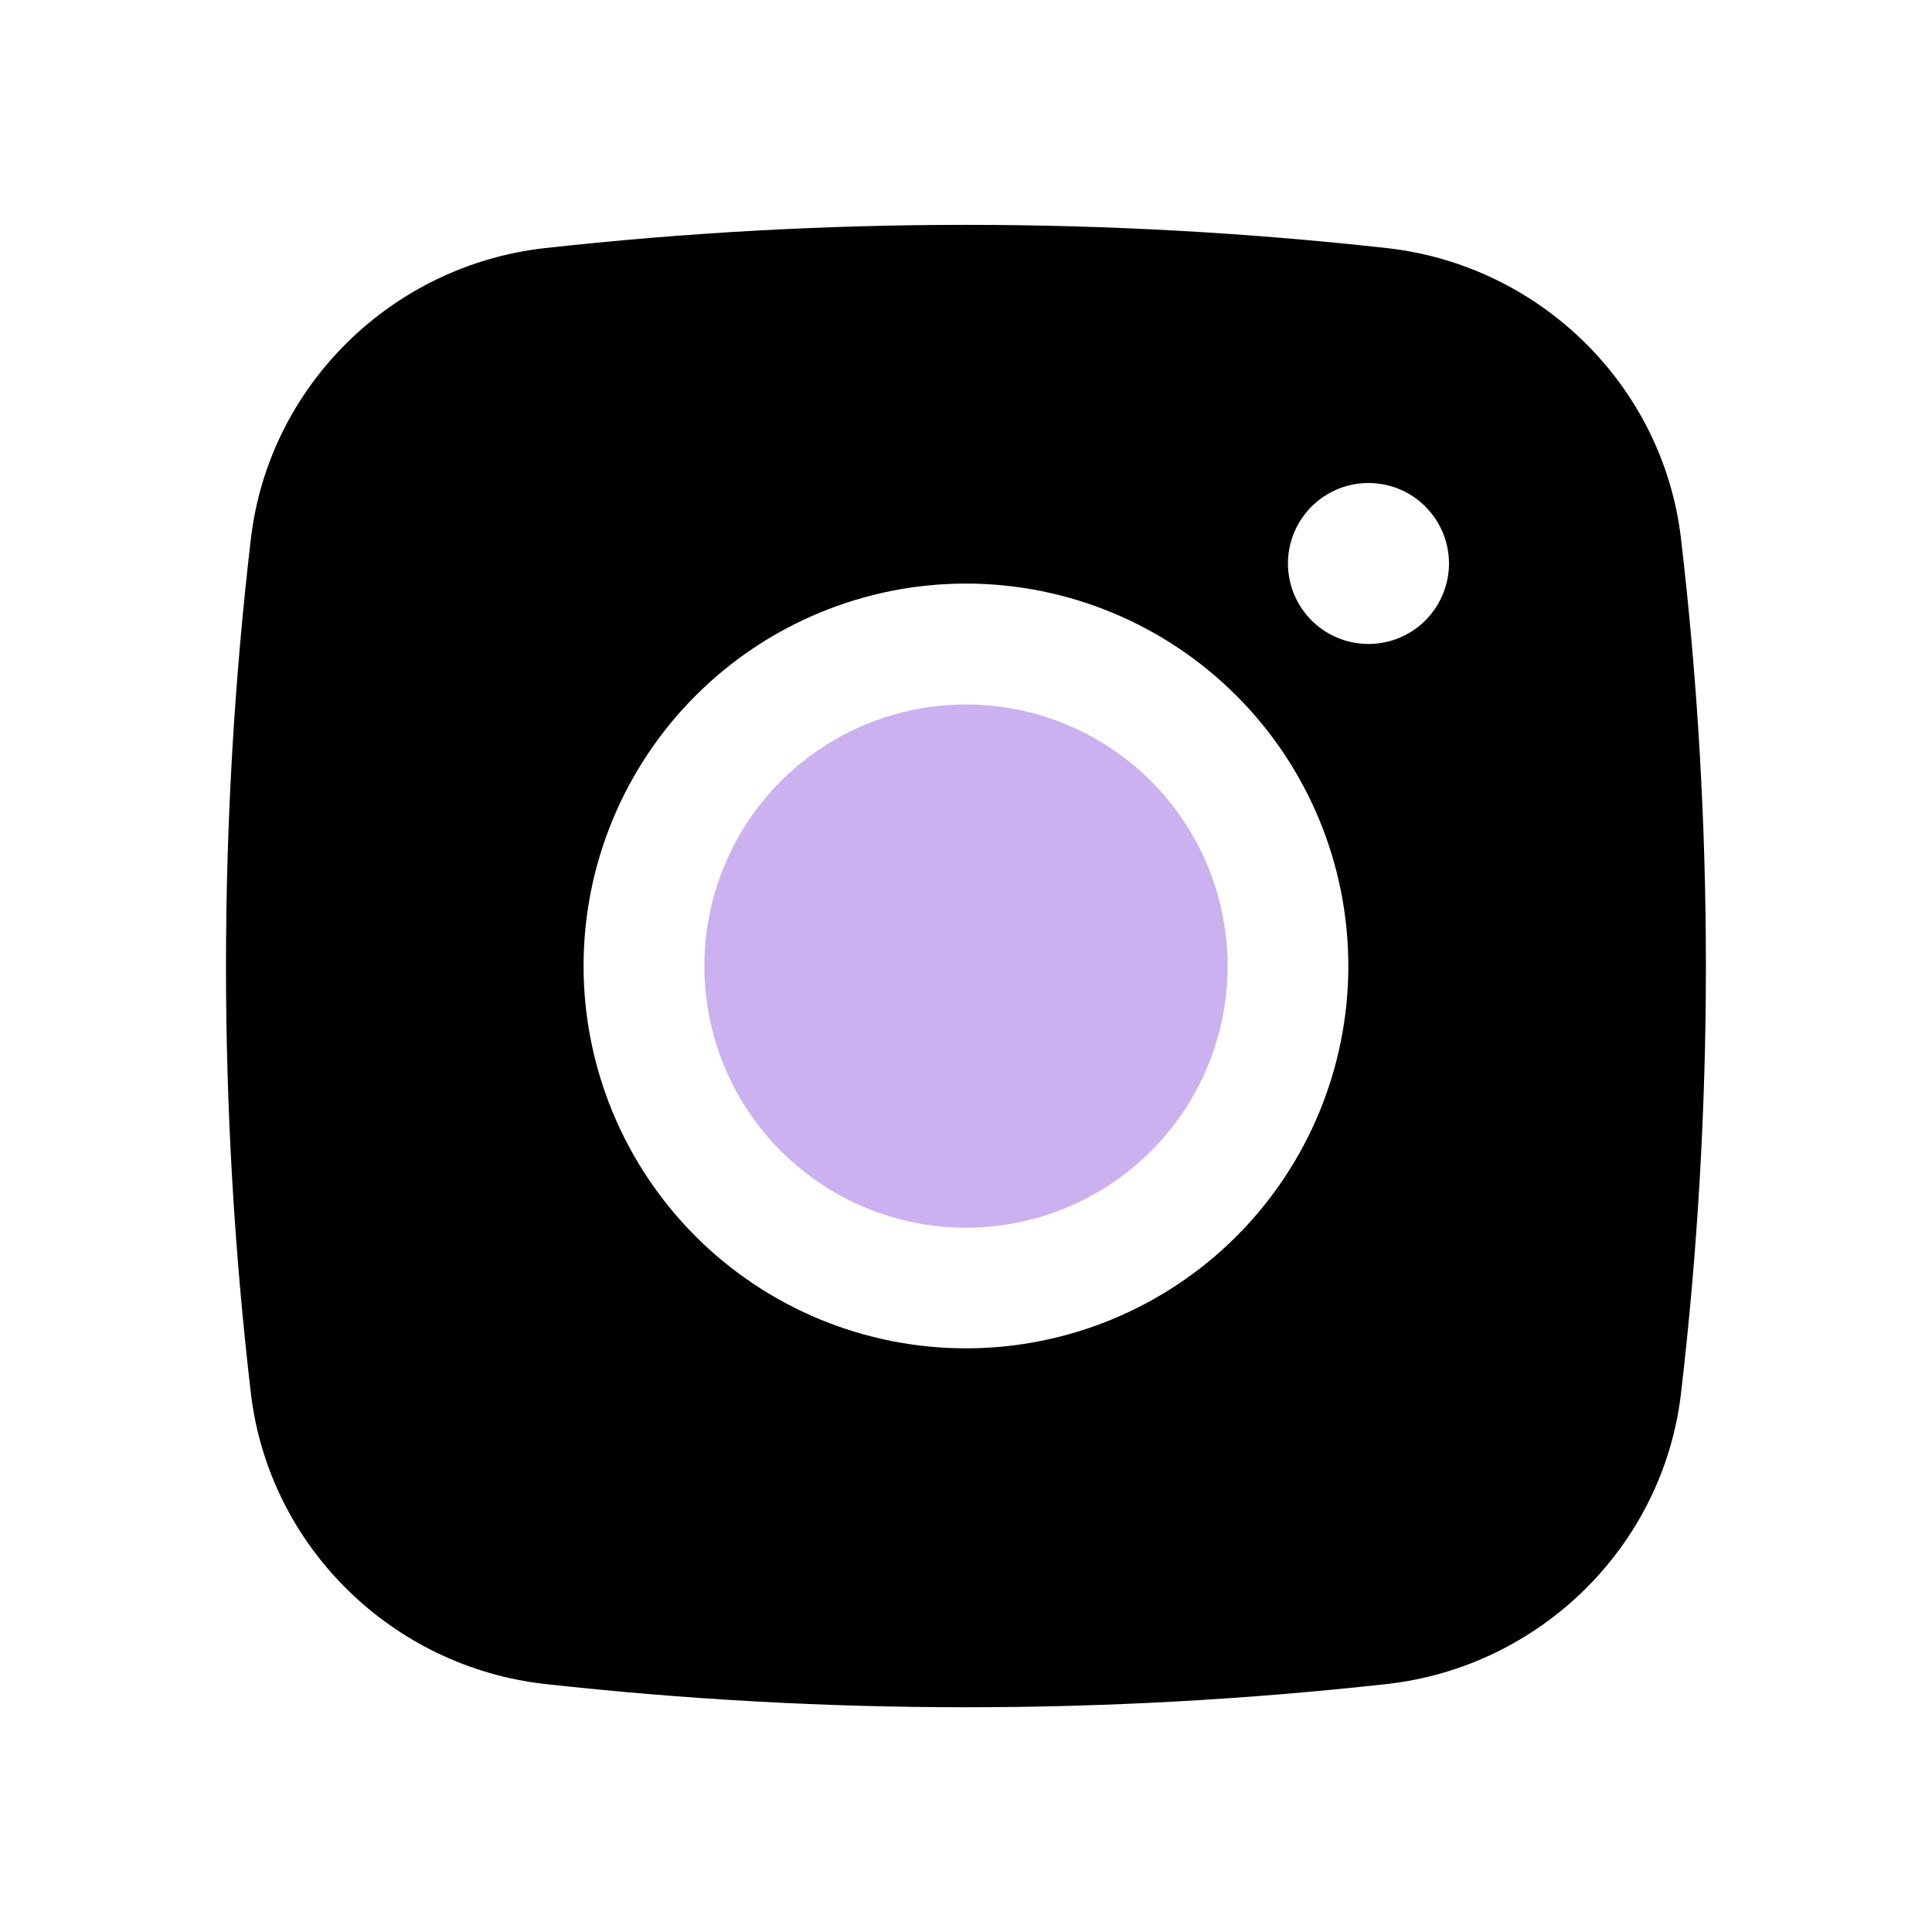 <svg xmlns="http://www.w3.org/2000/svg" width="19" height="19" viewBox="0 0 19 19" fill="none">
  <path d="M9.5 6.928C8.817 6.928 8.163 7.199 7.68 7.681C7.198 8.164 6.927 8.818 6.927 9.501C6.927 10.183 7.198 10.838 7.68 11.32C8.163 11.803 8.817 12.074 9.5 12.074C10.182 12.074 10.836 11.803 11.319 11.32C11.802 10.838 12.073 10.183 12.073 9.501C12.073 8.818 11.802 8.164 11.319 7.681C10.836 7.199 10.182 6.928 9.5 6.928Z" fill="#CCB1F0"/>
  <path fill-rule="evenodd" clip-rule="evenodd" d="M5.359 2.44C8.111 2.135 10.888 2.135 13.64 2.44C15.144 2.608 16.356 3.791 16.532 5.3C16.858 8.09 16.858 10.909 16.532 13.7C16.356 15.209 15.144 16.392 13.641 16.561C10.889 16.866 8.112 16.866 5.359 16.561C3.856 16.392 2.644 15.209 2.467 13.7C2.141 10.91 2.141 8.091 2.467 5.3C2.644 3.791 3.856 2.608 5.359 2.44ZM13.458 4.75C13.248 4.75 13.047 4.833 12.898 4.982C12.75 5.13 12.666 5.332 12.666 5.541C12.666 5.751 12.75 5.953 12.898 6.101C13.047 6.25 13.248 6.333 13.458 6.333C13.668 6.333 13.87 6.25 14.018 6.101C14.166 5.953 14.25 5.751 14.25 5.541C14.25 5.332 14.166 5.13 14.018 4.982C13.87 4.833 13.668 4.75 13.458 4.75ZM5.739 9.5C5.739 8.502 6.136 7.546 6.841 6.841C7.546 6.136 8.502 5.739 9.5 5.739C10.497 5.739 11.454 6.136 12.159 6.841C12.864 7.546 13.26 8.502 13.26 9.5C13.26 10.497 12.864 11.454 12.159 12.159C11.454 12.864 10.497 13.26 9.5 13.26C8.502 13.26 7.546 12.864 6.841 12.159C6.136 11.454 5.739 10.497 5.739 9.5Z" fill="black"/>
</svg>